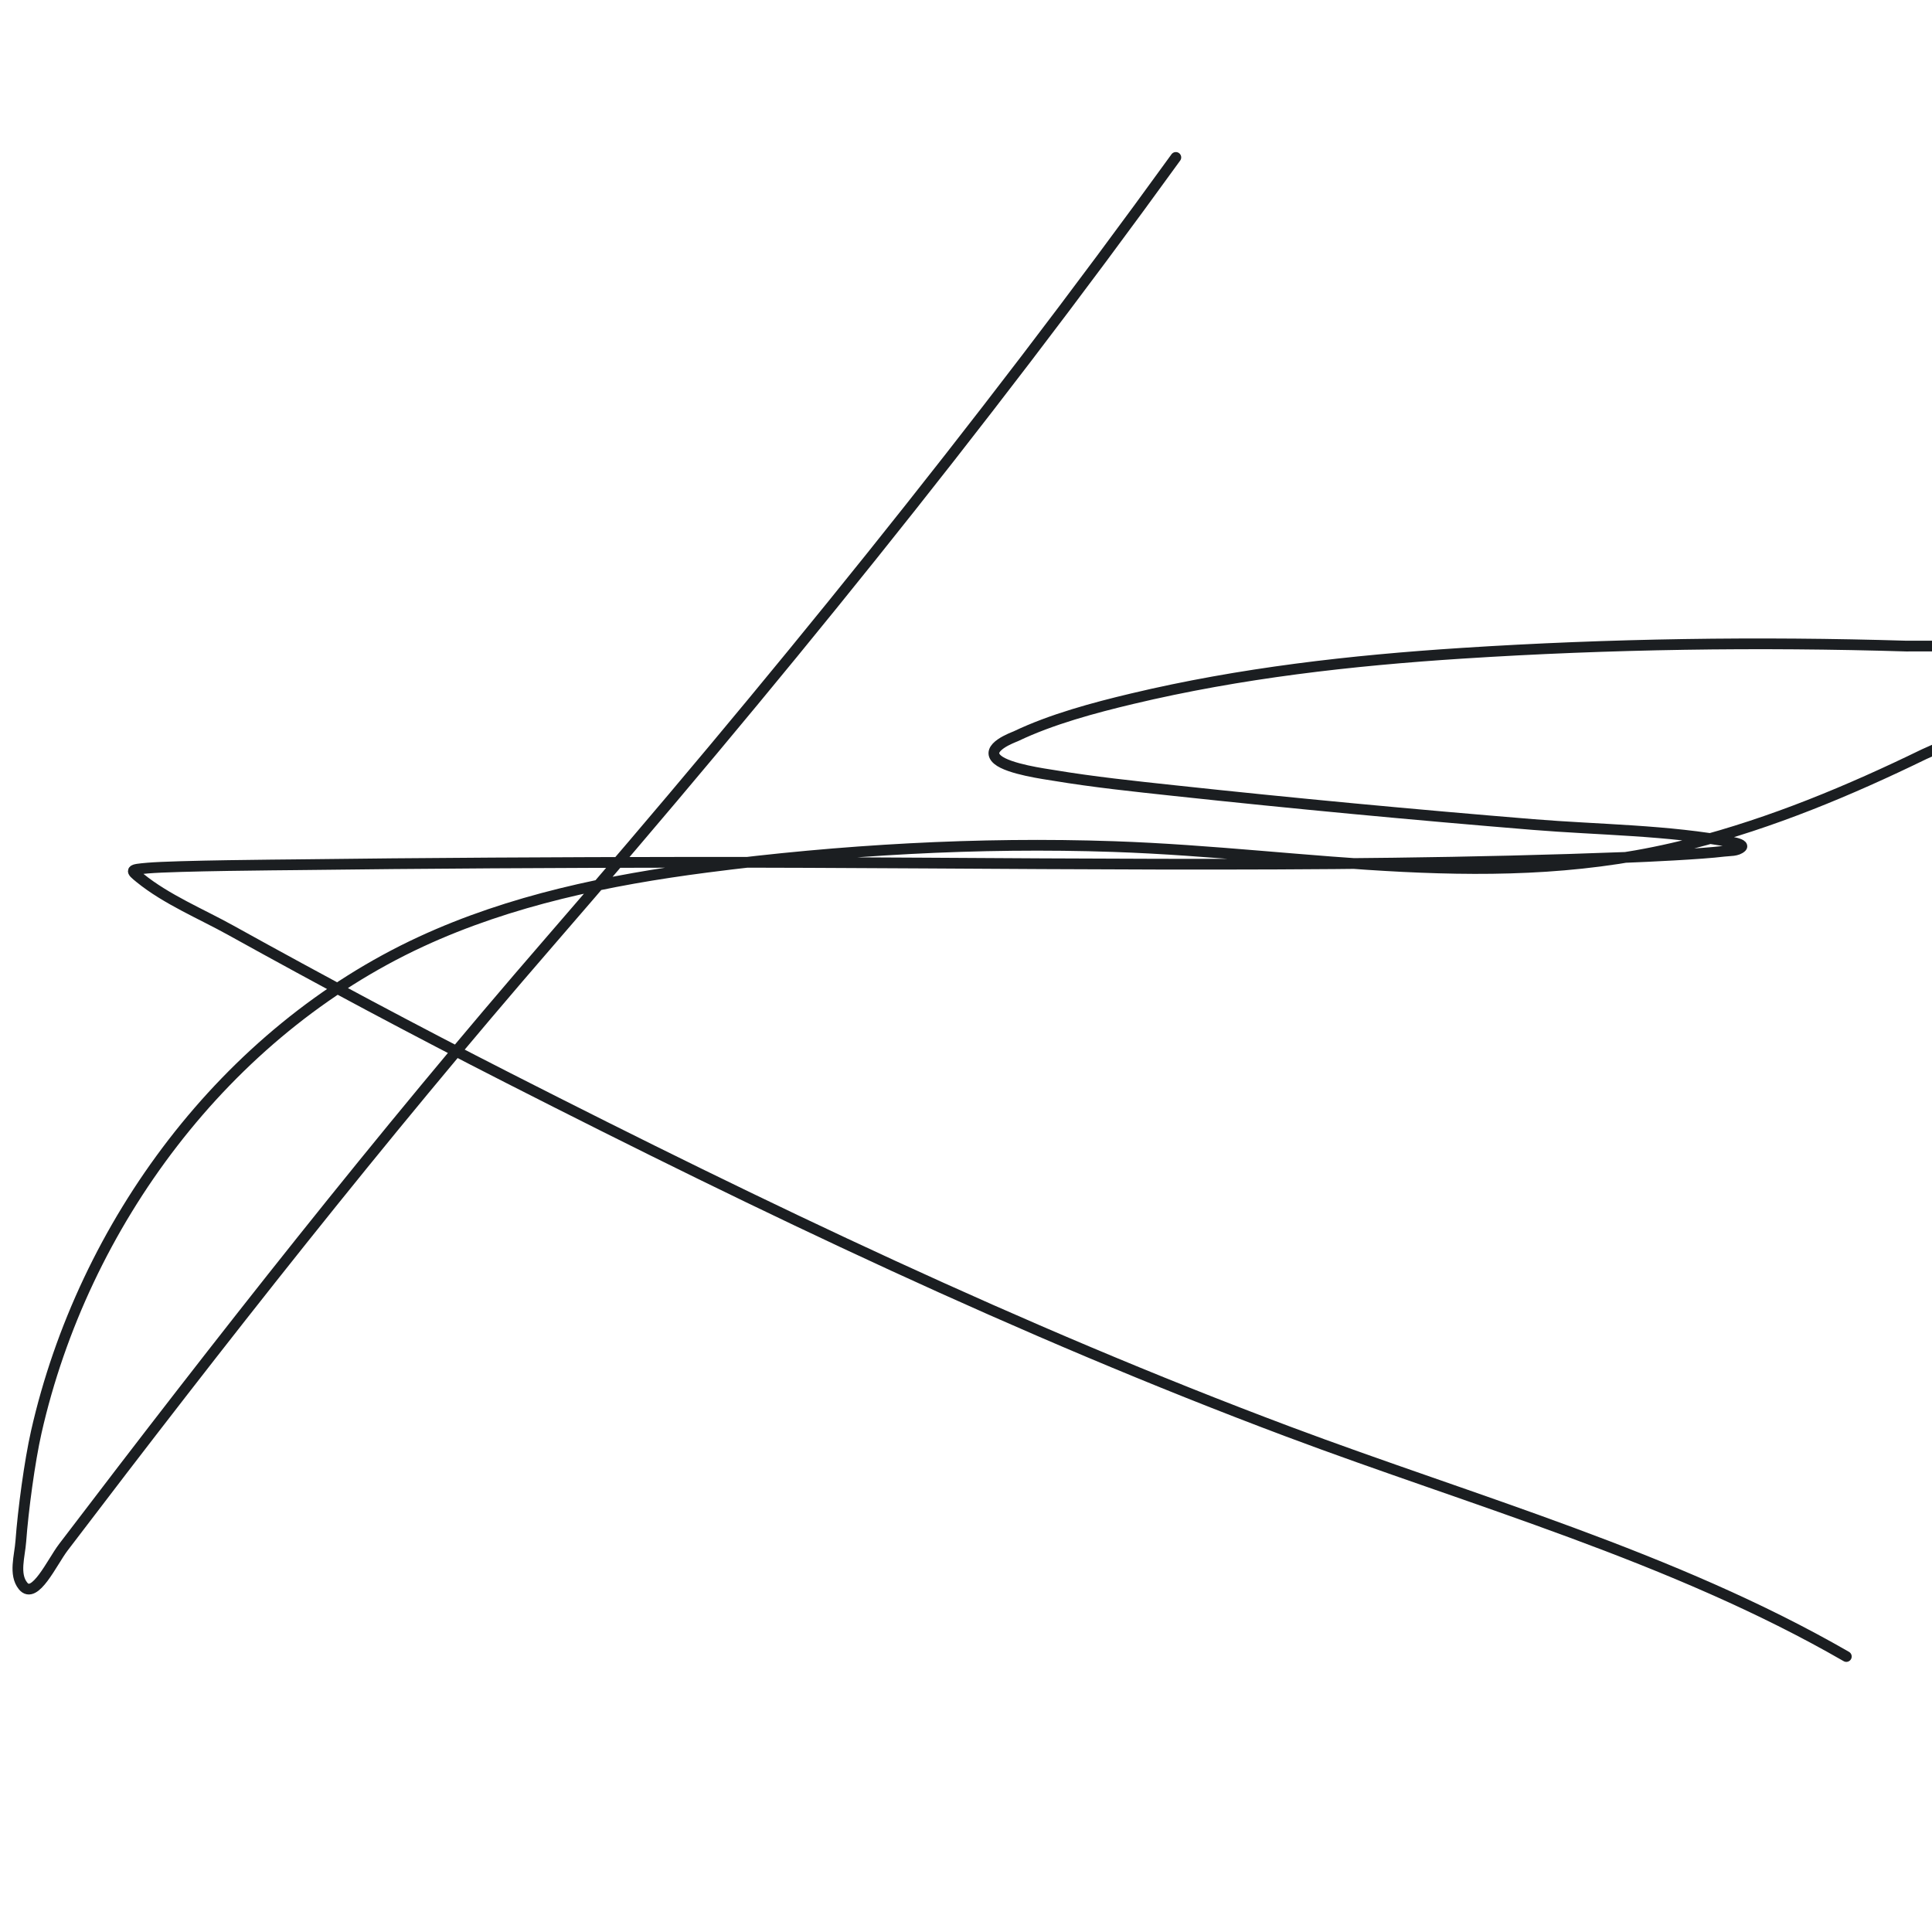 <?xml version="1.0" encoding="UTF-8"?> <svg xmlns="http://www.w3.org/2000/svg" width="540" height="540" viewBox="0 0 540 540" fill="none"> <g clip-path="url(#clip0_171_323)"> <path d="M328.651 44C273.612 120.09 215.313 192.034 153.817 262.981C106.215 317.9 61.678 374.666 17.699 432.477C14.552 436.614 9.709 447.309 6.439 443.268C3.818 440.027 5.519 434.937 5.822 430.781C6.46 422.046 8.286 408.461 10.141 400.258C23.297 342.1 62.999 288.519 117.648 263.212C142.752 251.587 170.215 245.935 197.468 242.401C234.924 237.543 273.524 235.328 311.299 236.62C366.171 238.496 418.119 249.878 472.558 235.849C495.271 229.996 516.759 221.04 537.803 210.798C540.64 209.418 577.98 194.009 576.98 186.904C575.954 179.607 534.975 180.648 532.867 180.584C491.583 179.329 449.916 179.933 408.702 182.588C377.632 184.589 346.713 188.08 316.389 195.306C305.867 197.813 293.914 201.008 283.921 205.788C283.426 206.025 274.886 209.004 278.831 212.34C281.956 214.983 292.237 216.346 294.563 216.733C305.668 218.583 317.015 219.769 328.188 220.973C361.56 224.569 394.992 227.71 428.445 230.453C446.8 231.959 466.266 231.986 484.435 235.464C485.306 235.63 487.394 236.167 486.749 236.774C485.518 237.931 483.489 237.718 481.813 237.93C475.72 238.702 459.95 239.429 454.821 239.626C367.684 242.968 280.251 240.926 193.072 241.013C156.052 241.05 119.036 241.246 82.018 241.707C79.763 241.735 49.098 241.954 41.298 242.632C36.325 243.064 36.376 243.163 39.139 245.407C46.516 251.398 56.213 255.416 64.434 259.975C90.07 274.19 115.893 287.987 142.018 301.289C213.351 337.608 284.976 371.969 359.962 400.104C412.104 419.667 467.655 435.093 516.055 463" stroke="#1B1E21" stroke-width="3" stroke-linecap="round"></path> </g> <defs> <clipPath id="clip0_171_323"> <rect width="540" height="540" fill="white"></rect> </clipPath> </defs> </svg> 